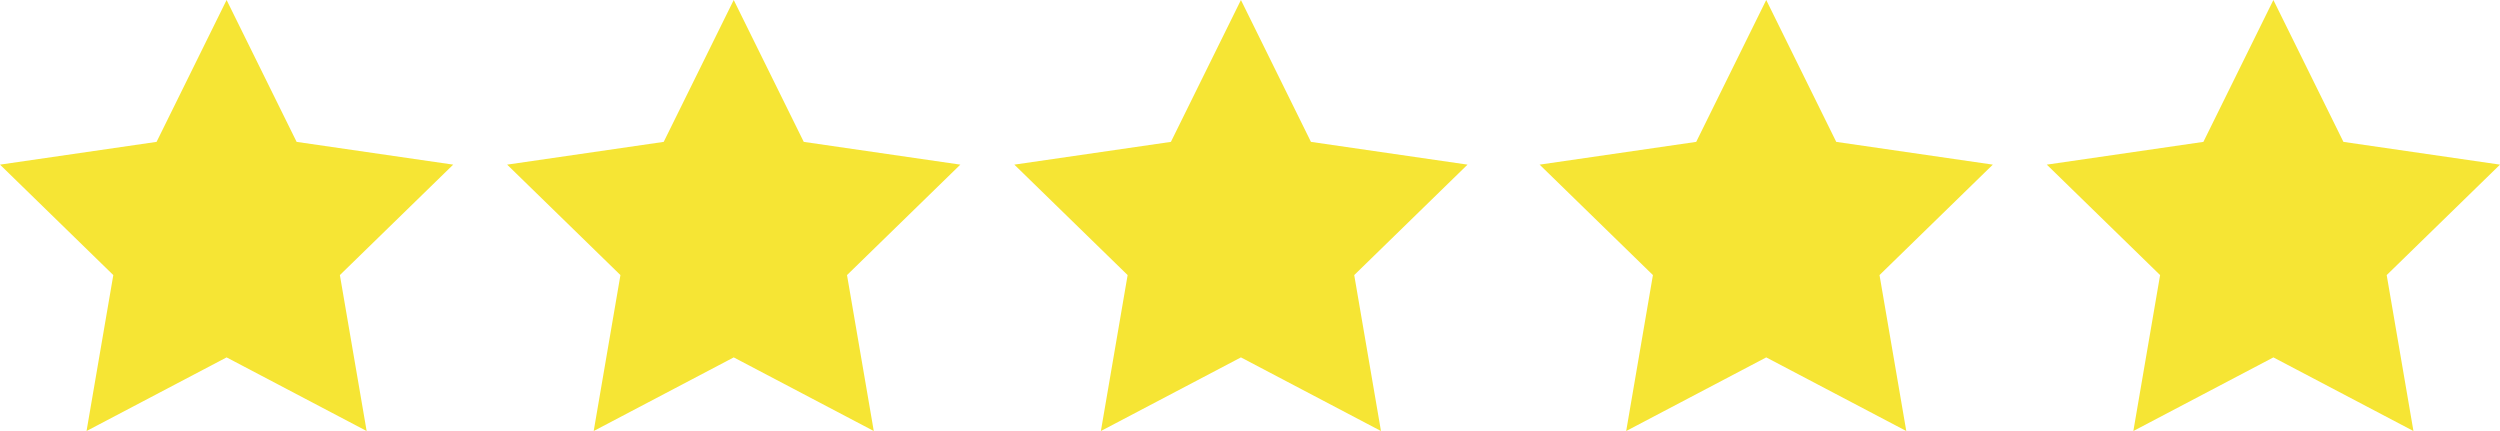 <?xml version="1.0" encoding="UTF-8"?> <svg xmlns="http://www.w3.org/2000/svg" width="519.24" height="89.521" viewBox="0 0 519.24 89.521"><g id="_5-stars" data-name="5-stars" transform="translate(98.154 -1886.975)"><g id="Group_63094" data-name="Group 63094" transform="translate(-98.154 1886.975)"><path id="Path_1779" data-name="Path 1779" d="M4229.564,1910.239l14.544,29.467,32.521,4.727-23.536,22.938,5.558,32.388-29.087-15.292-29.088,15.292,5.558-32.388-23.533-22.938,32.519-4.727Z" transform="translate(-4182.501 -1910.239)" fill="#f6e534"></path><path id="Path_1780" data-name="Path 1780" d="M4260.163,1910.239l14.545,29.467,32.521,4.727-23.537,22.938,5.558,32.388-29.086-15.292-29.085,15.292,5.554-32.388-23.532-22.938,32.518-4.727Z" transform="translate(-4107.771 -1910.239)" fill="#f6e534"></path><path id="Path_1781" data-name="Path 1781" d="M4290.762,1910.239l14.542,29.467,32.521,4.727-23.533,22.938,5.555,32.388-29.085-15.292-29.087,15.292,5.554-32.388-23.531-22.938,32.52-4.727Z" transform="translate(-4033.025 -1910.239)" fill="#f6e534"></path><path id="Path_1782" data-name="Path 1782" d="M4321.363,1910.239l14.543,29.467,32.521,4.727-23.533,22.938,5.558,32.388-29.088-15.292-29.086,15.292,5.553-32.388-23.533-22.938,32.523-4.727Z" transform="translate(-3954.525 -1910.239)" fill="#f6e534"></path><path id="Path_1783" data-name="Path 1783" d="M4351.958,1910.239l14.546,29.467,32.521,4.727-23.534,22.938,5.555,32.388-29.087-15.292-29.086,15.292,5.556-32.388-23.533-22.938,32.522-4.727Z" transform="translate(-3879.784 -1910.238)" fill="#f6e534"></path></g></g></svg> 